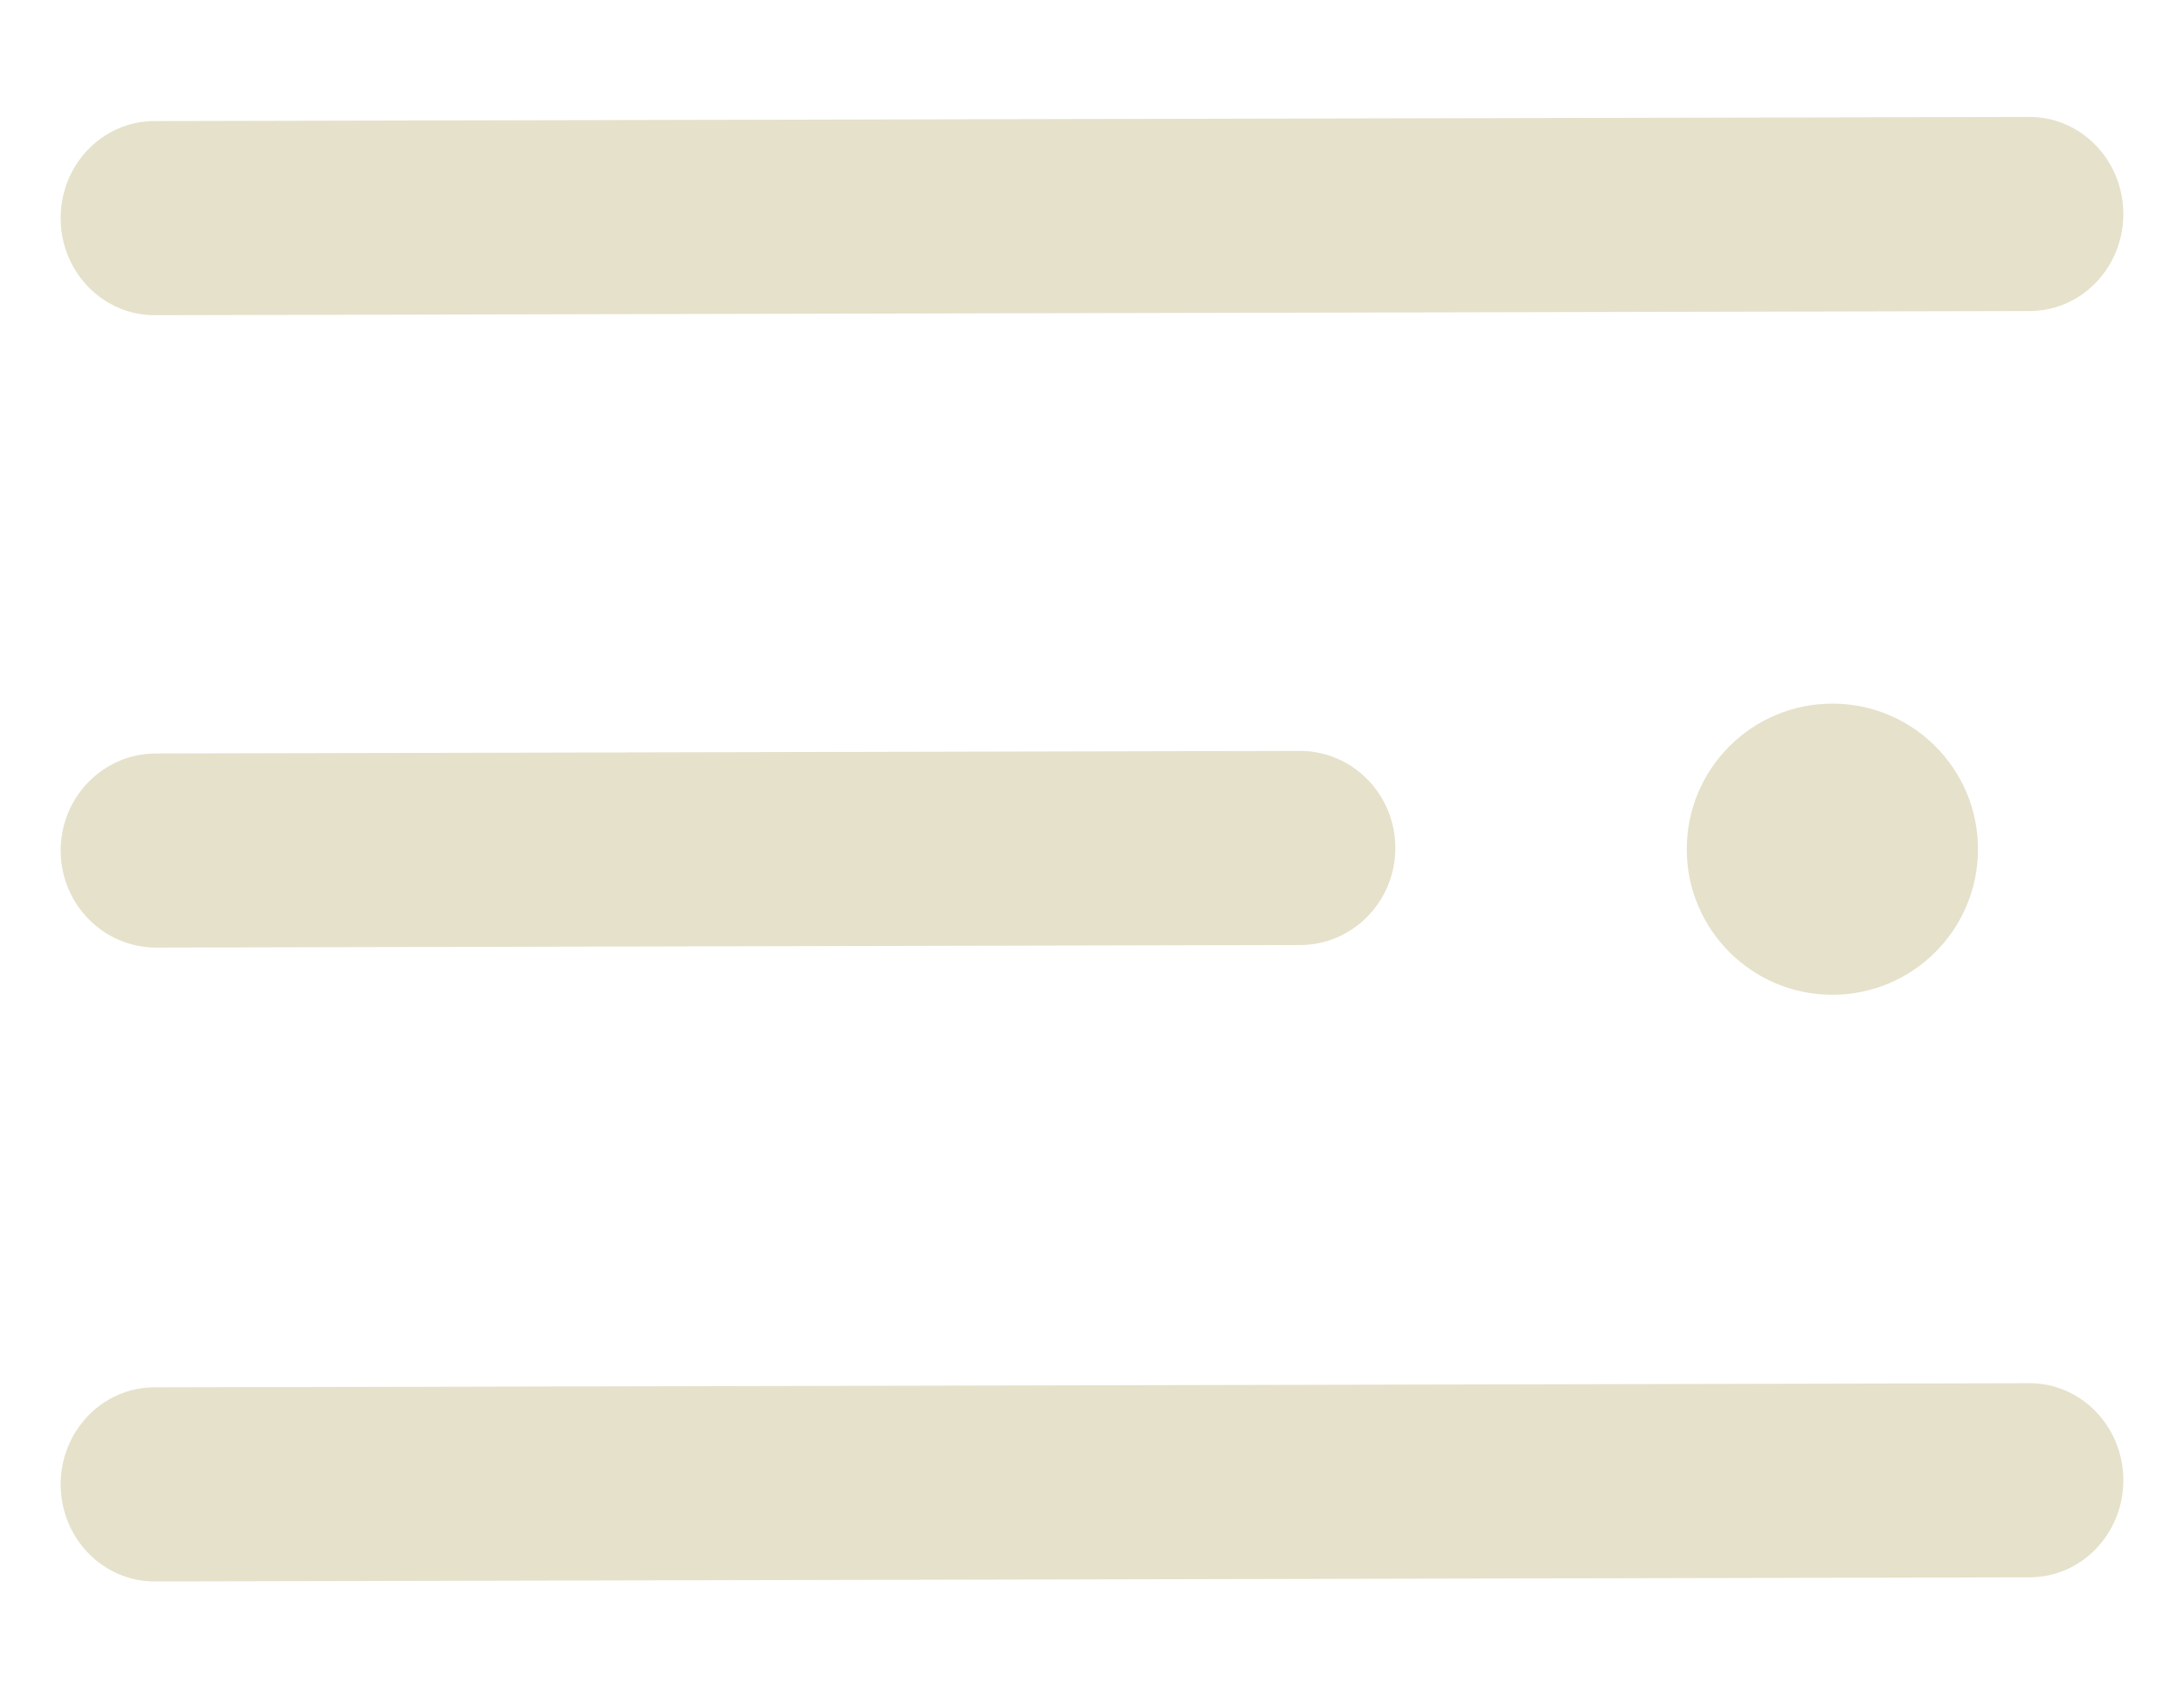 <svg width="18" height="14" viewBox="0 0 18 14" fill="none" xmlns="http://www.w3.org/2000/svg">
<path fill-rule="evenodd" clip-rule="evenodd" d="M0.5 1.8C0.499 1.358 0.844 0.999 1.271 0.998L16.726 0.964C17.152 0.963 17.499 1.321 17.5 1.762C17.501 2.204 17.156 2.563 16.729 2.564L1.275 2.598C0.848 2.599 0.501 2.242 0.5 1.8Z" fill="#E6E1CB"/>
<path fill-rule="evenodd" clip-rule="evenodd" d="M0.5 7.012C0.499 6.571 0.85 6.212 1.284 6.211L10.713 6.19C11.146 6.189 11.499 6.546 11.5 6.988C11.501 7.43 11.15 7.789 10.716 7.79L1.288 7.811C0.854 7.812 0.501 7.454 0.5 7.012Z" fill="#E6E1CB"/>
<circle cx="15.102" cy="7" r="1.2" fill="#E6E1CB"/>
<path fill-rule="evenodd" clip-rule="evenodd" d="M0.5 12.238C0.499 11.796 0.844 11.437 1.271 11.436L16.726 11.402C17.152 11.401 17.499 11.758 17.5 12.2C17.501 12.642 17.156 13.001 16.729 13.002L1.275 13.036C0.848 13.037 0.501 12.679 0.5 12.238Z" fill="#E6E1CB"/>
</svg>
